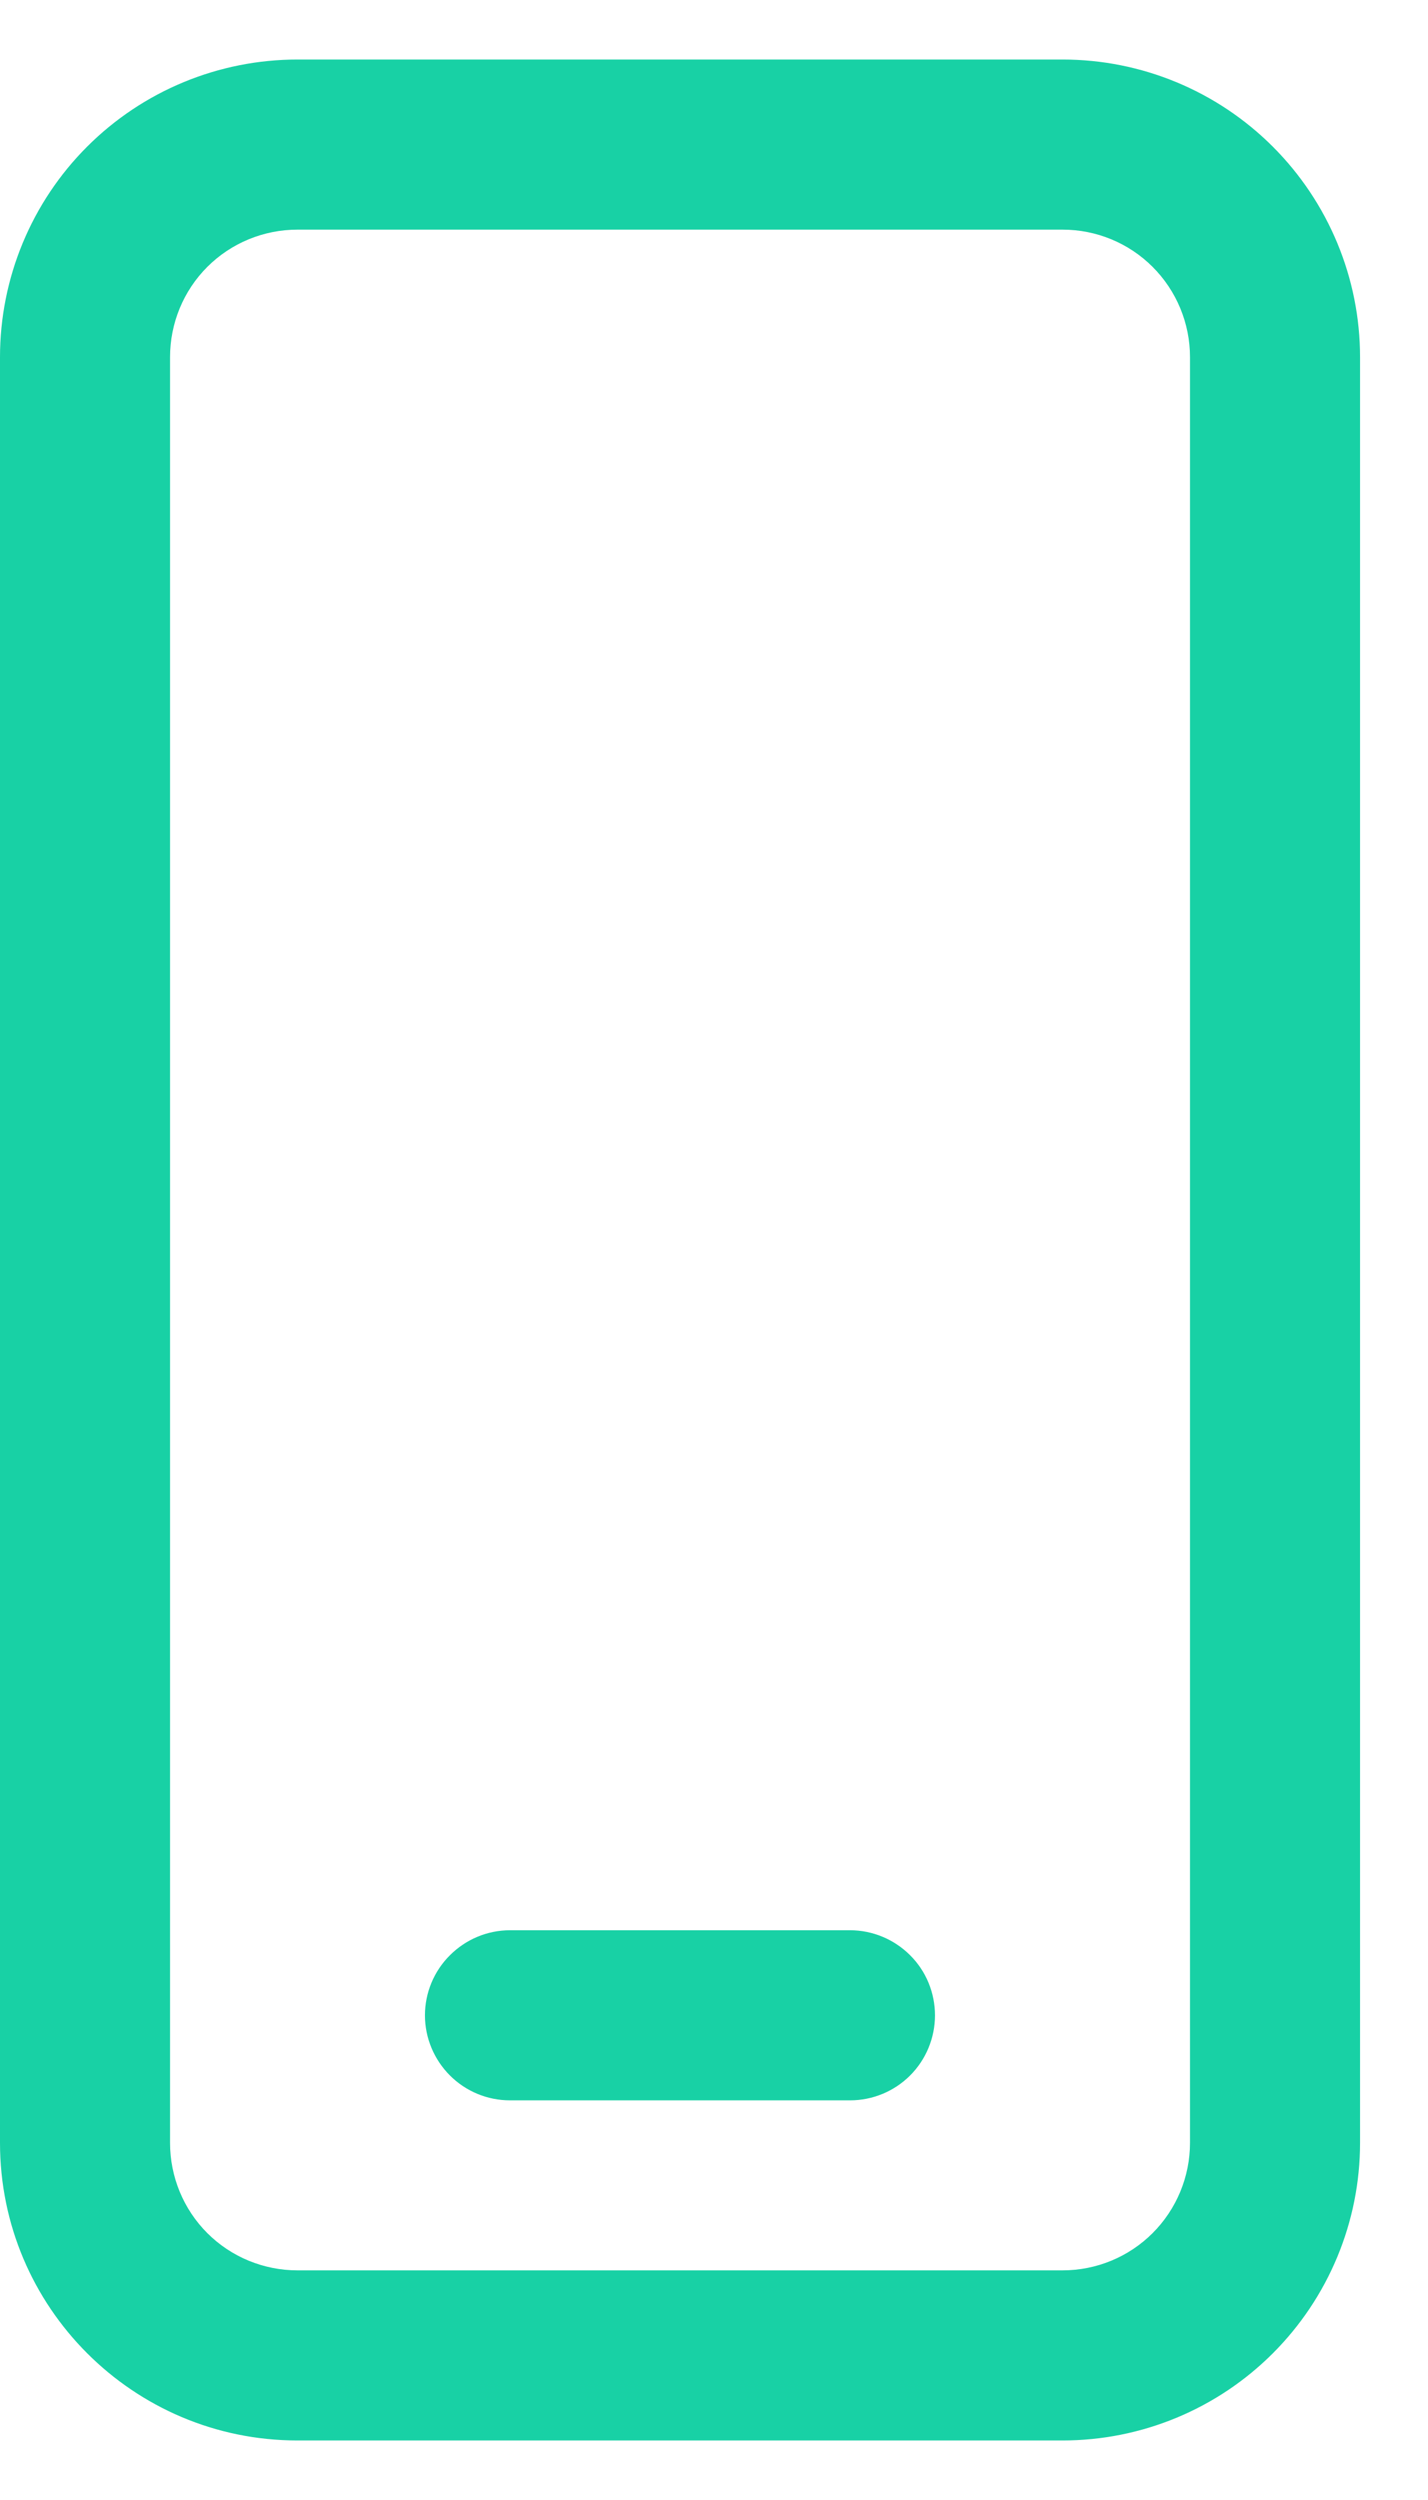 <svg xmlns="http://www.w3.org/2000/svg" width="12" height="21" viewBox="0 0 12 21" fill="none"><path d="M4.286 16.214C4.096 16.214 3.915 16.29 3.781 16.424C3.647 16.557 3.571 16.739 3.571 16.929C3.571 17.118 3.647 17.3 3.781 17.434C3.915 17.568 4.096 17.643 4.286 17.643H7.143C7.332 17.643 7.514 17.568 7.648 17.434C7.782 17.3 7.857 17.118 7.857 16.929C7.857 16.739 7.782 16.557 7.648 16.424C7.514 16.29 7.332 16.214 7.143 16.214H4.286ZM2.5 0.5C1.837 0.5 1.201 0.763 0.732 1.232C0.263 1.701 0 2.337 0 3V18C0 19.38 1.12 20.5 2.5 20.5H8.929C9.592 20.5 10.227 20.237 10.696 19.768C11.165 19.299 11.429 18.663 11.429 18V3C11.429 2.337 11.165 1.701 10.696 1.232C10.227 0.763 9.592 0.5 8.929 0.5H2.5ZM1.429 3C1.429 2.716 1.541 2.443 1.742 2.242C1.943 2.041 2.216 1.929 2.5 1.929H8.929C9.213 1.929 9.485 2.041 9.686 2.242C9.887 2.443 10 2.716 10 3V18C10 18.284 9.887 18.557 9.686 18.758C9.485 18.959 9.213 19.071 8.929 19.071H2.5C2.216 19.071 1.943 18.959 1.742 18.758C1.541 18.557 1.429 18.284 1.429 18V3Z" fill="#18D1A5"></path></svg>